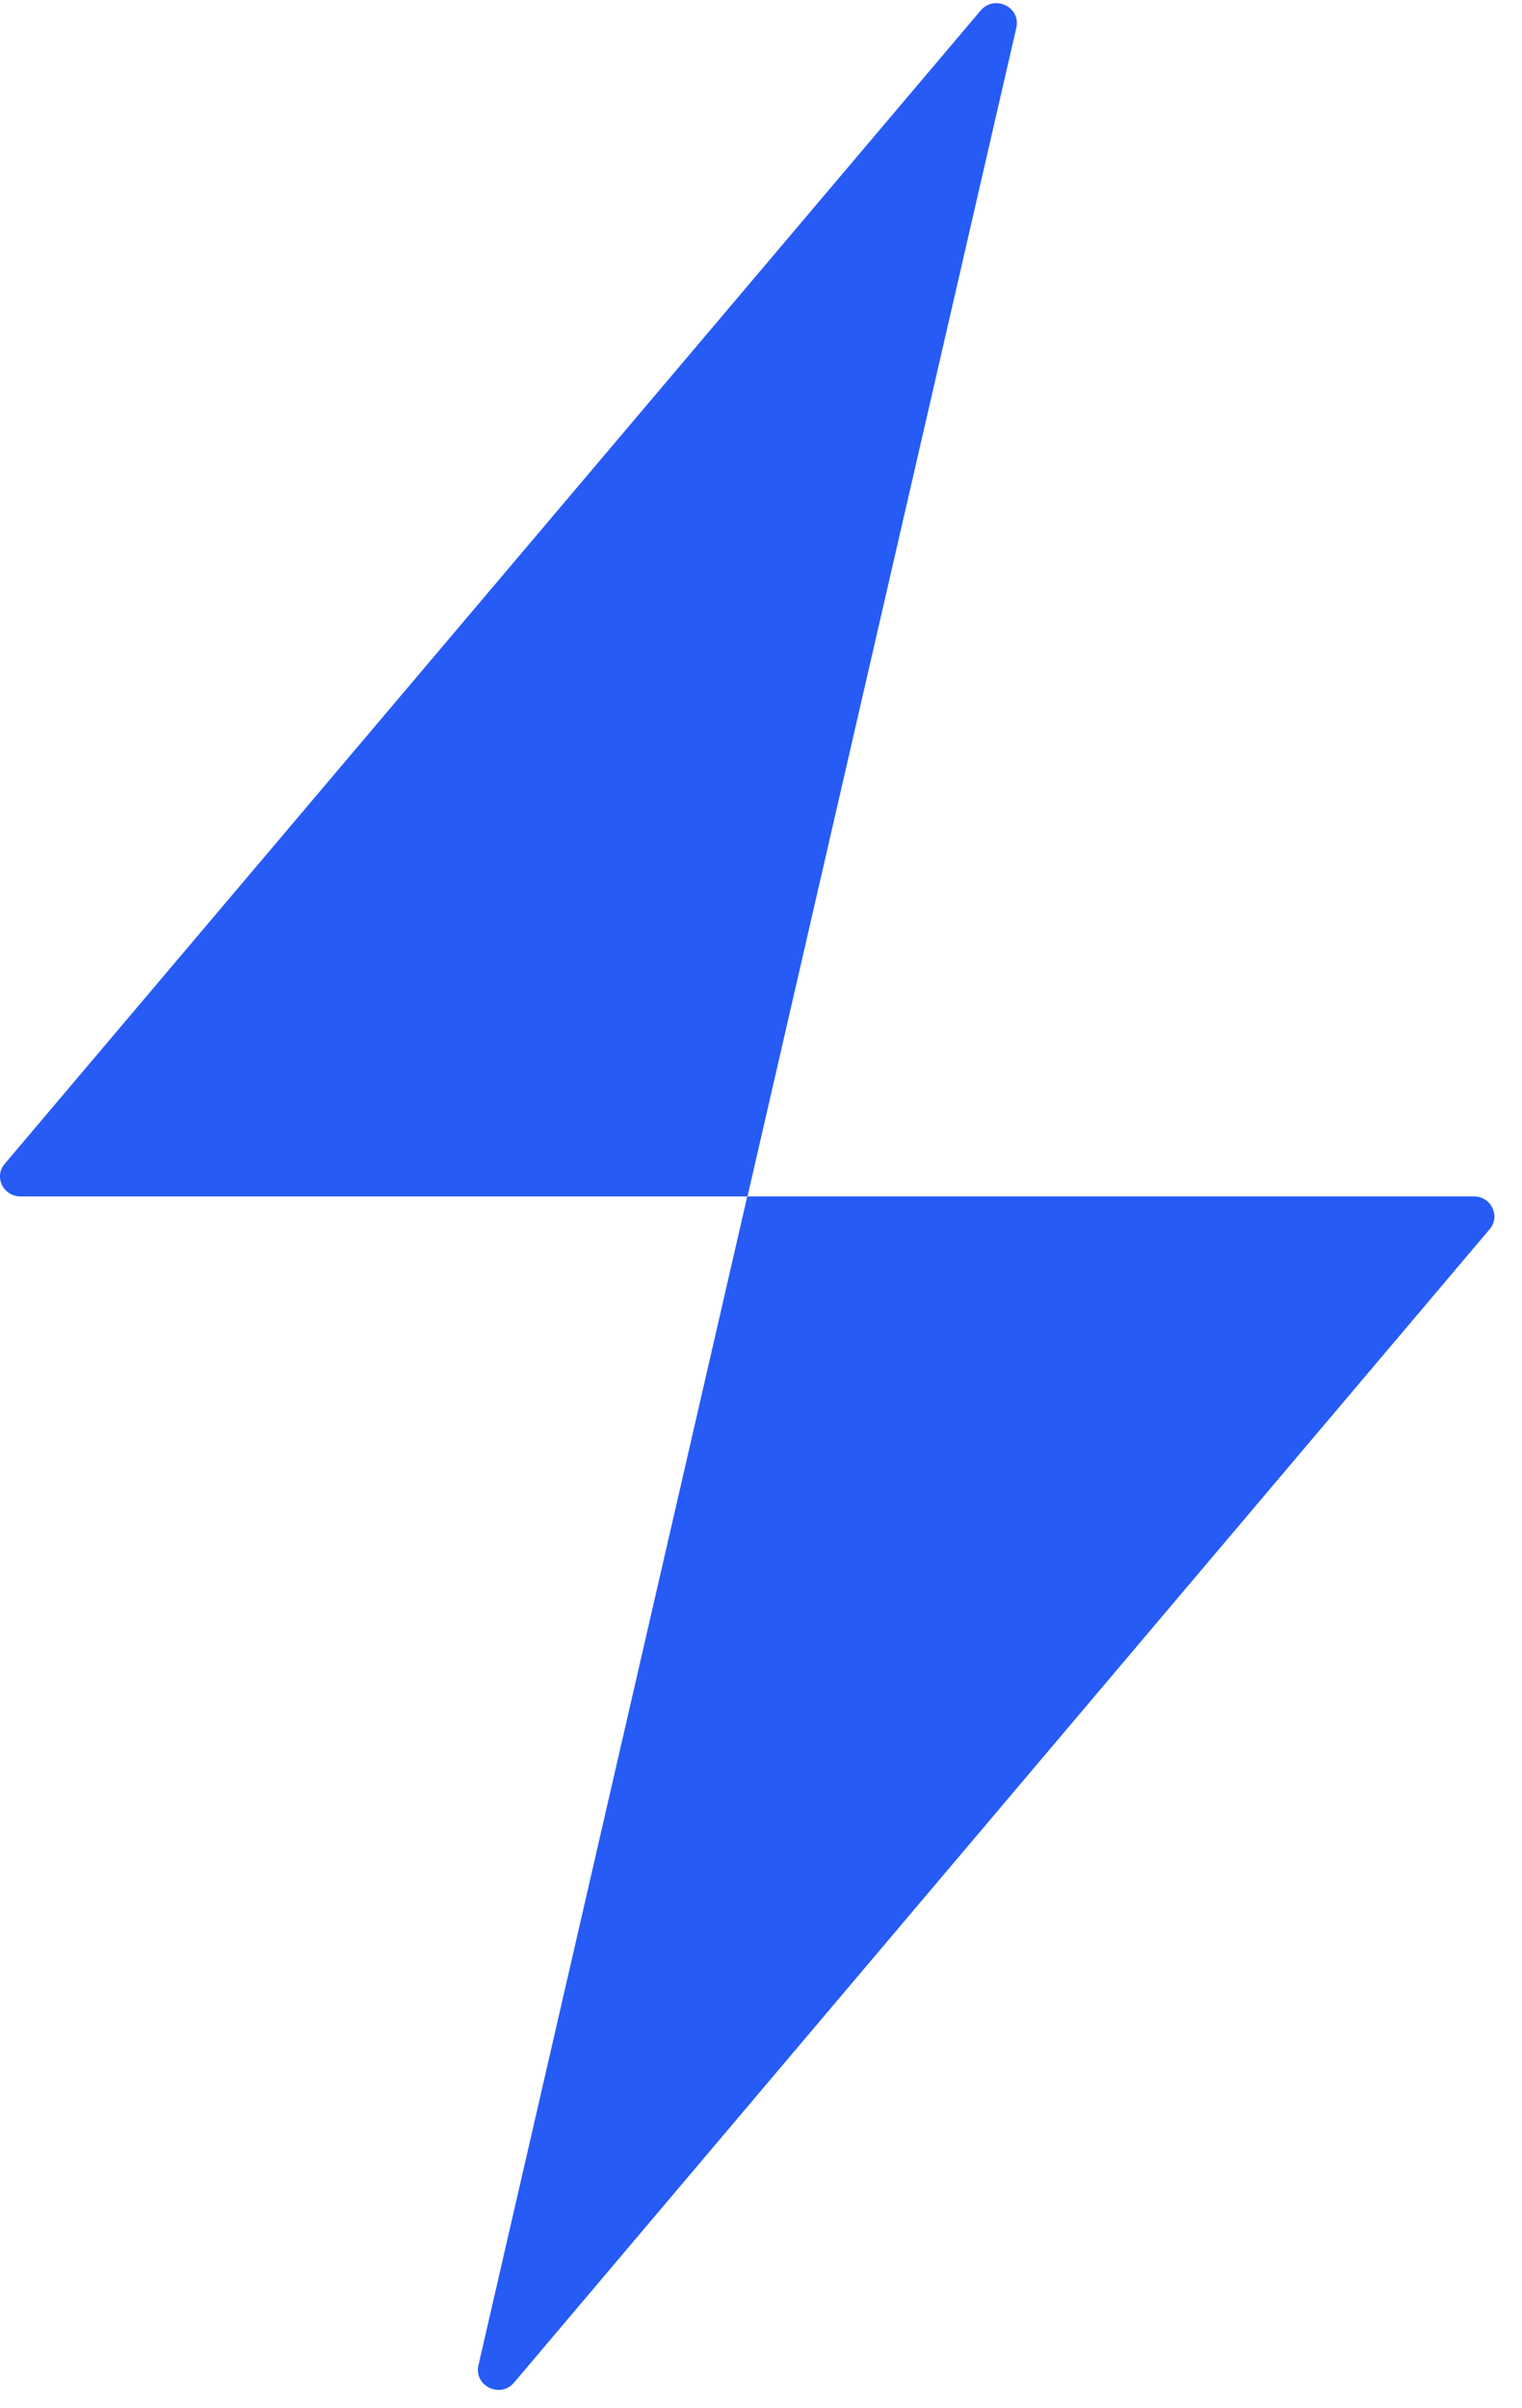 <?xml version="1.0" encoding="utf-8"?>
<svg xmlns="http://www.w3.org/2000/svg" fill="none" height="87" viewBox="0 0 55 87" width="55">
<path d="M53.838 44.408L18.576 86.093C18.083 86.674 17.121 86.212 17.288 85.473L27.004 43.231H53.265C53.885 43.231 54.227 43.939 53.838 44.408V44.408Z" fill="#265BF6"/>
<path d="M36.728 0.997L27.012 43.231H0.743C0.115 43.231 -0.227 42.523 0.17 42.054L35.44 0.377C35.941 -0.204 36.895 0.258 36.728 0.997Z" fill="#265BF6"/>
</svg>